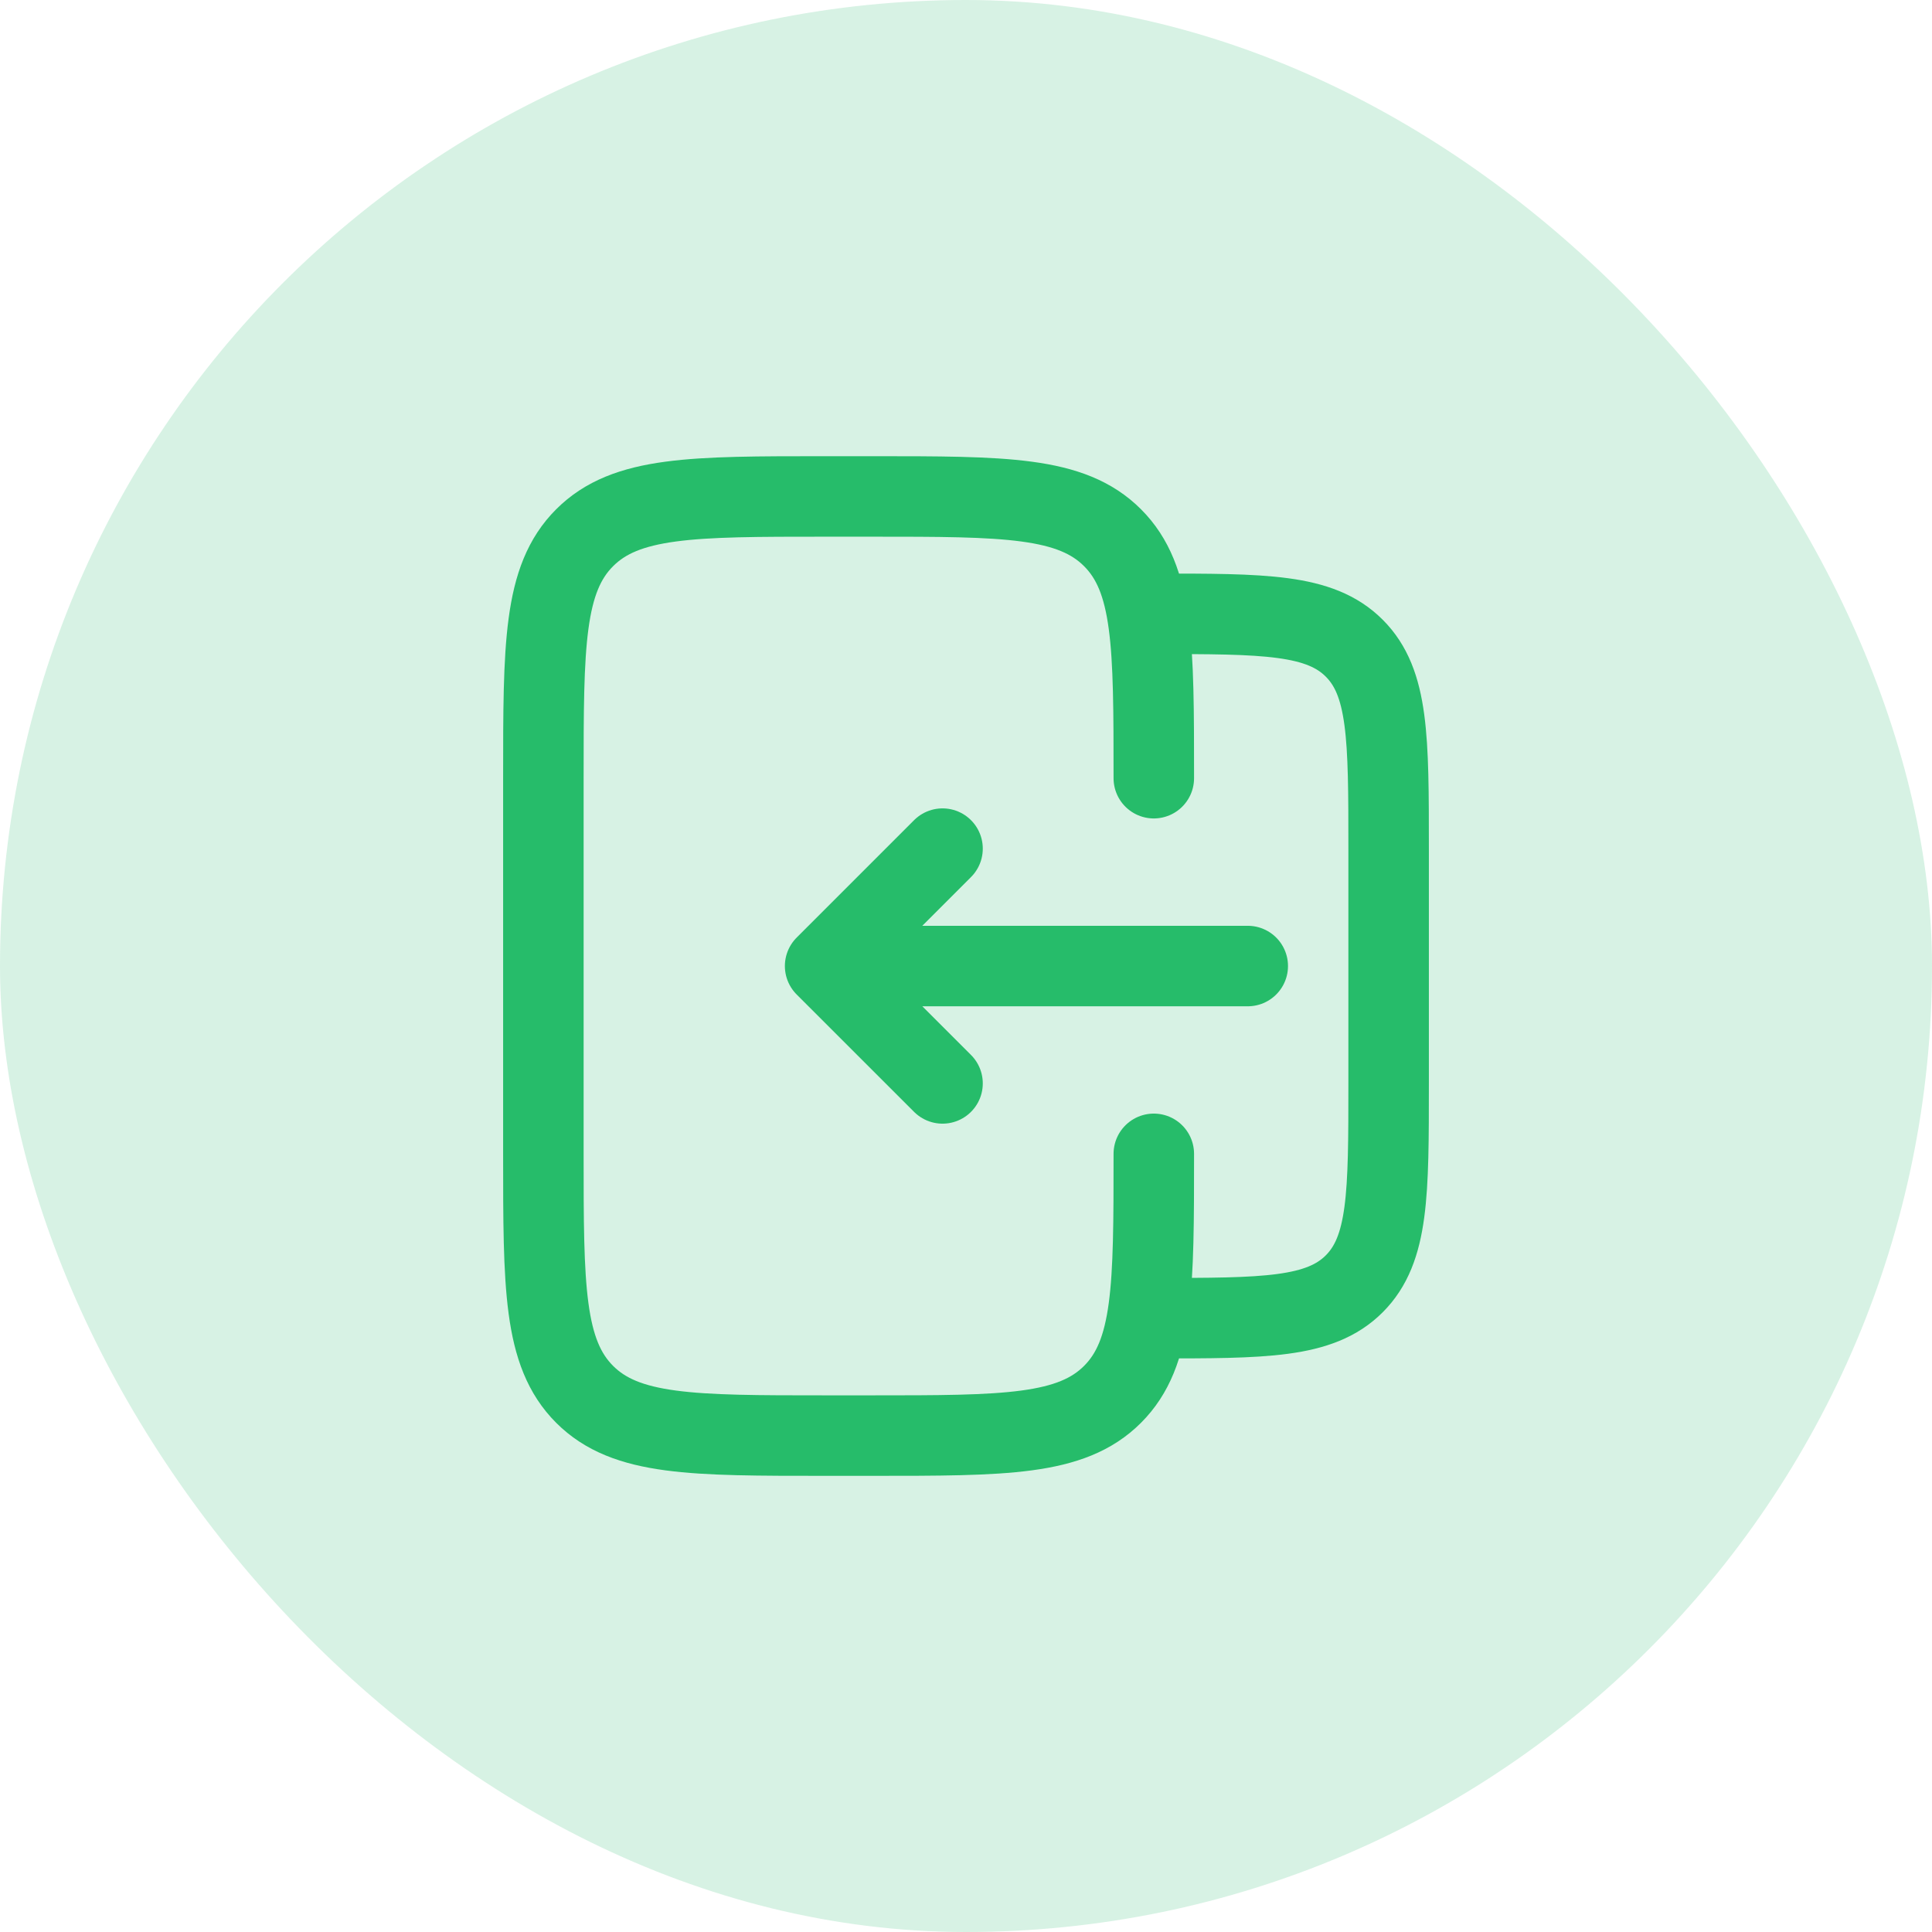 <?xml version="1.0" encoding="UTF-8"?>
<svg xmlns="http://www.w3.org/2000/svg" width="48" height="48" viewBox="0 0 48 48" fill="none">
  <rect width="48" height="48" rx="24" fill="#26BC6A" fill-opacity="0.18"></rect>
  <path d="M28.666 28.667C28.666 31.967 28.666 33.617 27.641 34.642C26.617 35.667 24.966 35.667 21.666 35.667H20.5C17.201 35.667 15.55 35.667 14.525 34.642C13.5 33.617 13.5 31.967 13.5 28.667V19.334C13.5 16.035 13.5 14.384 14.525 13.36C15.55 12.334 17.201 12.334 20.5 12.334H21.666C24.966 12.334 26.617 12.334 27.641 13.36C28.666 14.384 28.666 16.035 28.666 19.334" stroke="#26BC6A" stroke-width="2" stroke-linecap="round"></path>
  <path d="M28.667 32.75C31.416 32.75 32.792 32.75 33.646 31.896C34.5 31.041 34.5 29.666 34.5 26.917V21.083C34.5 18.334 34.5 16.958 33.646 16.104C32.792 15.25 31.416 15.25 28.667 15.25" stroke="#26BC6A" stroke-width="2"></path>
  <path d="M31 24.001H20.5M20.5 24.001L23.417 26.917M20.5 24.001L23.417 21.084" stroke="#26BC6A" stroke-width="2" stroke-linecap="round" stroke-linejoin="round"></path>
</svg>

